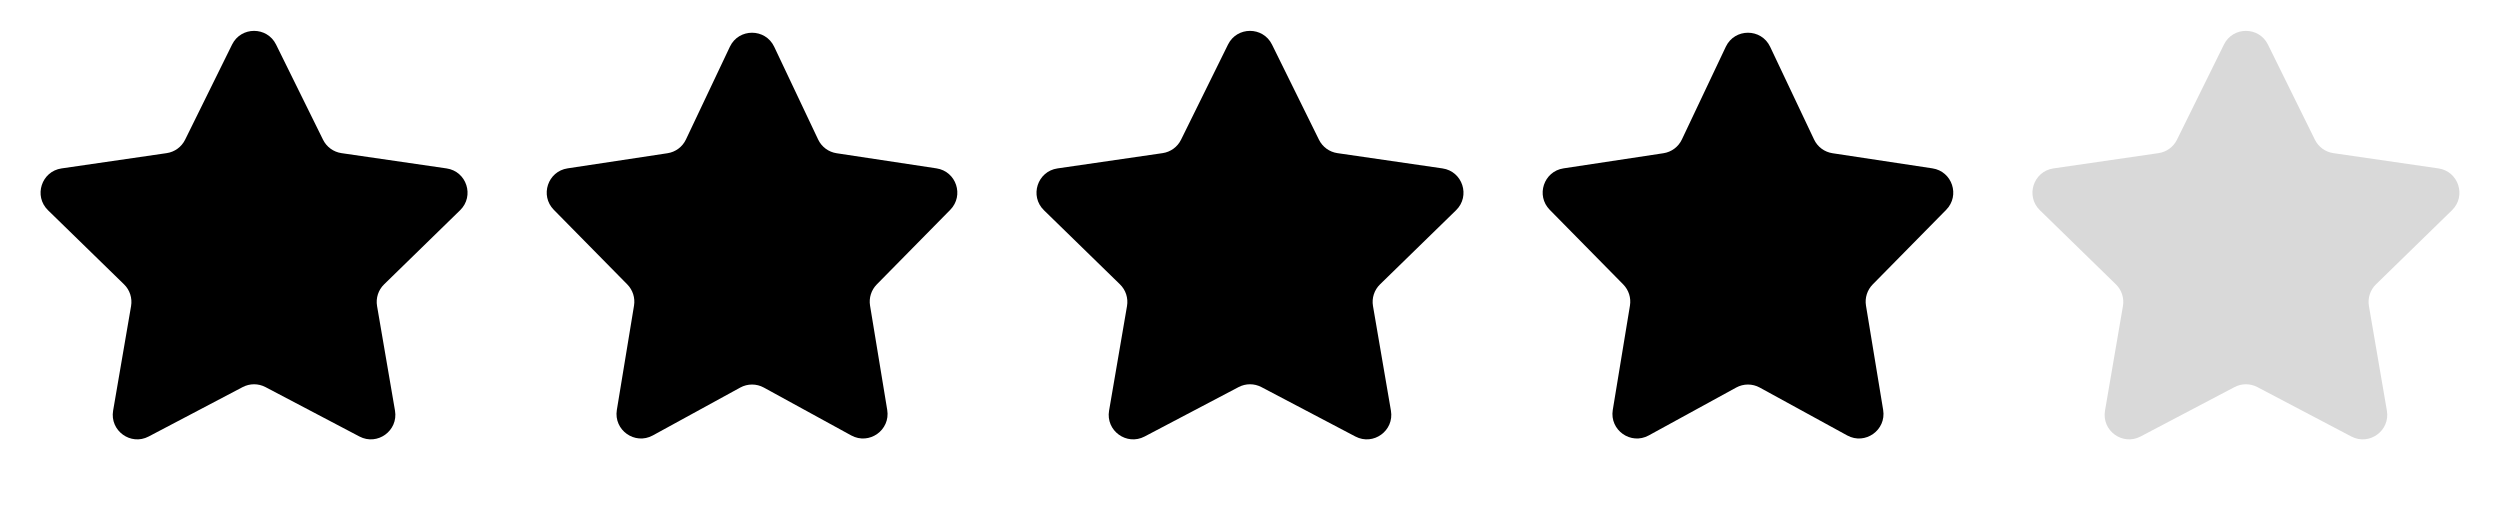 <svg width="102" height="21" viewBox="0 0 102 21" fill="none" xmlns="http://www.w3.org/2000/svg">
<path d="M9.469 1.817C9.836 1.074 10.896 1.074 11.263 1.817L13.18 5.701C13.325 5.996 13.607 6.201 13.933 6.248L18.219 6.871C19.039 6.99 19.367 7.998 18.773 8.577L15.672 11.601C15.436 11.83 15.328 12.161 15.384 12.486L16.116 16.755C16.256 17.572 15.399 18.195 14.665 17.809L10.831 15.793C10.54 15.64 10.192 15.64 9.901 15.793L6.066 17.809C5.333 18.195 4.475 17.572 4.615 16.755L5.348 12.486C5.403 12.161 5.296 11.83 5.06 11.601L1.958 8.577C1.365 7.998 1.692 6.99 2.513 6.871L6.799 6.248C7.125 6.201 7.406 5.996 7.552 5.701L9.469 1.817Z" fill="black"/>
<path d="M90.737 1.817C91.104 1.074 92.164 1.074 92.531 1.817L94.448 5.701C94.594 5.996 94.875 6.201 95.201 6.248L99.487 6.871C100.308 6.99 100.635 7.998 100.042 8.577L96.94 11.601C96.704 11.83 96.597 12.161 96.652 12.486L97.385 16.755C97.525 17.572 96.667 18.195 95.934 17.809L92.1 15.793C91.808 15.64 91.46 15.64 91.169 15.793L87.335 17.809C86.601 18.195 85.744 17.572 85.884 16.755L86.616 12.486C86.672 12.161 86.564 11.83 86.328 11.601L83.227 8.577C82.633 7.998 82.961 6.99 83.781 6.871L88.067 6.248C88.393 6.201 88.675 5.996 88.82 5.701L90.737 1.817Z" fill="#D9D9D9"/>
<path d="M29.779 1.907C30.14 1.145 31.225 1.145 31.587 1.907L33.38 5.692C33.522 5.993 33.805 6.203 34.134 6.252L38.208 6.869C39.016 6.991 39.344 7.978 38.771 8.56L35.772 11.605C35.548 11.833 35.446 12.154 35.498 12.469L36.199 16.726C36.334 17.549 35.463 18.166 34.731 17.766L31.163 15.812C30.864 15.648 30.502 15.648 30.203 15.812L26.634 17.766C25.903 18.166 25.032 17.549 25.167 16.726L25.868 12.469C25.92 12.154 25.818 11.833 25.594 11.605L22.595 8.56C22.021 7.978 22.35 6.991 23.157 6.869L27.232 6.252C27.561 6.203 27.844 5.993 27.986 5.692L29.779 1.907Z" fill="black"/>
<path d="M50.103 1.817C50.47 1.074 51.53 1.074 51.897 1.817L53.814 5.701C53.959 5.996 54.241 6.201 54.567 6.248L58.853 6.871C59.674 6.99 60.001 7.998 59.408 8.577L56.306 11.601C56.07 11.83 55.962 12.161 56.018 12.486L56.75 16.755C56.891 17.572 56.033 18.195 55.299 17.809L51.465 15.793C51.174 15.64 50.826 15.64 50.535 15.793L46.701 17.809C45.967 18.195 45.109 17.572 45.25 16.755L45.982 12.486C46.038 12.161 45.93 11.83 45.694 11.601L42.592 8.577C41.999 7.998 42.326 6.99 43.147 6.871L47.433 6.248C47.759 6.201 48.041 5.996 48.186 5.701L50.103 1.817Z" fill="black"/>
<path d="M70.413 1.907C70.775 1.145 71.859 1.145 72.221 1.907L74.014 5.692C74.156 5.993 74.439 6.203 74.768 6.252L78.843 6.869C79.65 6.991 79.978 7.978 79.405 8.56L76.406 11.605C76.182 11.833 76.08 12.154 76.132 12.469L76.833 16.726C76.968 17.549 76.097 18.166 75.366 17.766L71.797 15.812C71.498 15.648 71.136 15.648 70.837 15.812L67.268 17.766C66.537 18.166 65.666 17.549 65.801 16.726L66.502 12.469C66.554 12.154 66.452 11.833 66.228 11.605L63.229 8.56C62.656 7.978 62.984 6.991 63.792 6.869L67.866 6.252C68.195 6.203 68.478 5.993 68.62 5.692L70.413 1.907Z" fill="black"/>
</svg>

